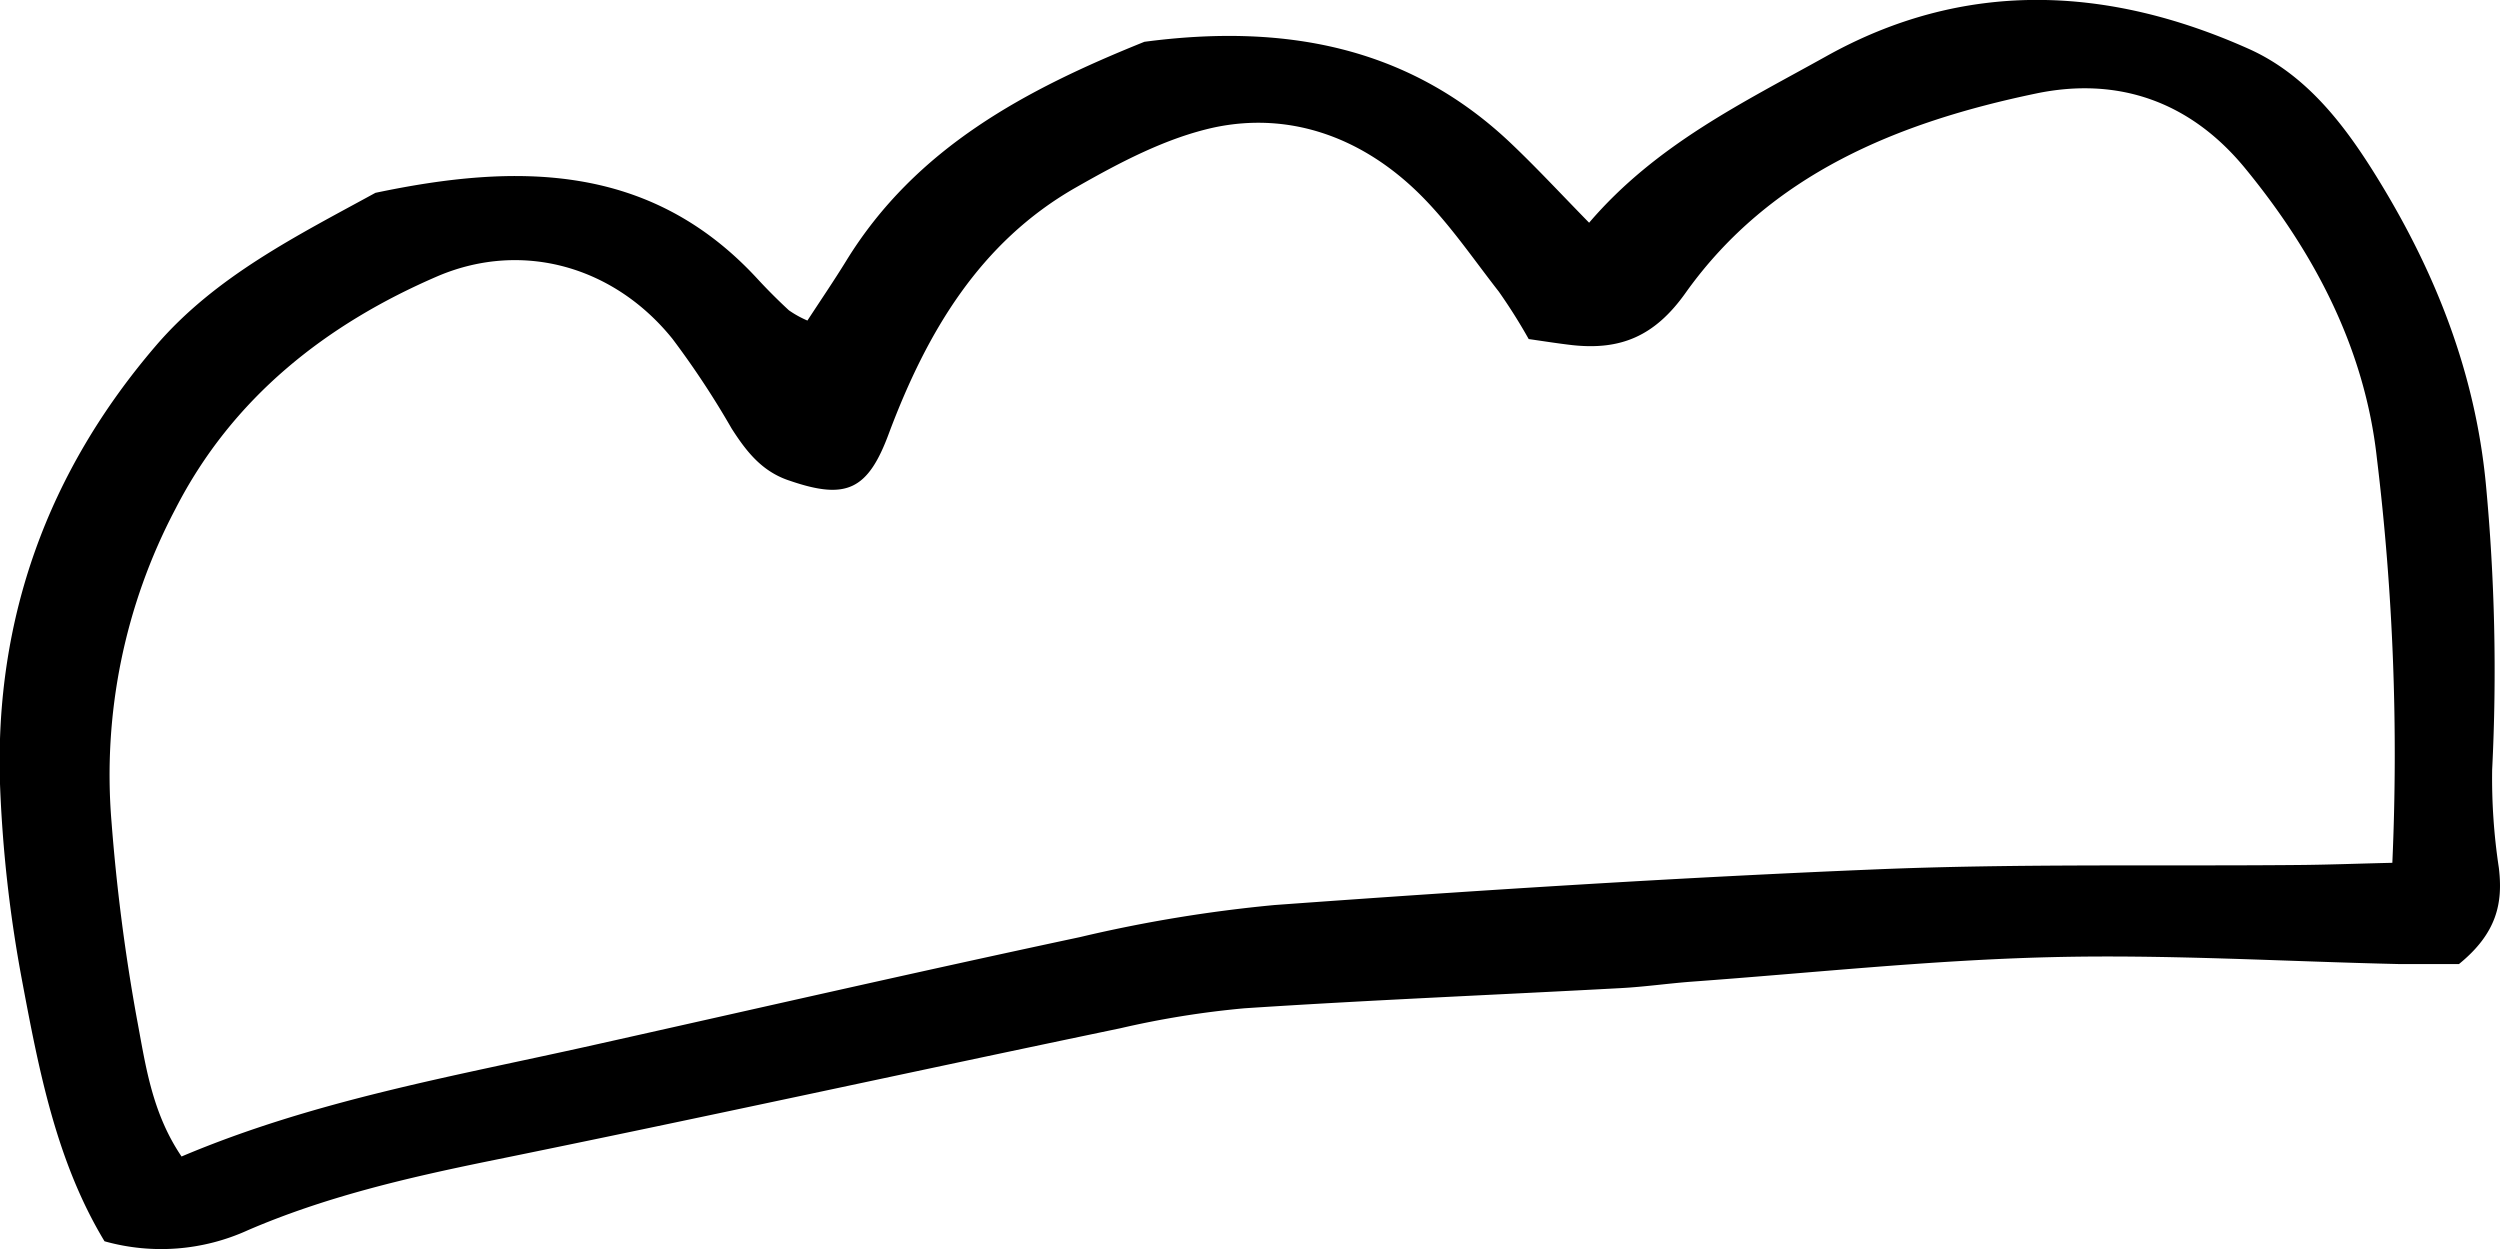 <svg xmlns="http://www.w3.org/2000/svg" viewBox="0 0 239.19 119.51"><g id="Layer_2" data-name="Layer 2"><g id="Layer_1-2" data-name="Layer 1"><path d="M77.25,30.67c1.24-1.9,2.52-3.78,3.71-5.71C87.63,14.1,98.19,8.55,109.49,4c13.08-1.73,25.14.26,35.1,9.74,2.44,2.32,4.74,4.8,7.45,7.57,6.41-7.49,14.71-11.48,22.64-15.9C187.92-2,201.6-1.38,215.14,4.67c5.7,2.55,9.4,7.58,12.52,12.69,5.4,8.84,9.14,18.3,10.17,28.87a190.11,190.11,0,0,1,.61,27.41,56.94,56.94,0,0,0,.64,9.39c.4,3.33-.16,6.24-3.82,9.21-1.14,0-3.38,0-5.62,0-11.17-.25-22.34-.94-33.5-.66-11.43.28-22.84,1.51-34.26,2.34-2.28.17-4.55.5-6.83.62-12,.65-24,1.14-36,1.93a87.41,87.41,0,0,0-11.86,1.91C87,102.59,66.89,107,46.72,111.1c-7.87,1.61-15.62,3.42-23,6.6A20,20,0,0,1,10,118.76c-4.62-7.65-6.28-16.38-7.9-25A127.16,127.16,0,0,1,0,75C-.51,59.1,4.61,45.09,14.92,33.07c5.71-6.65,13.49-10.51,21-14.62,13.44-2.83,26.27-2.94,36.56,8.24q1.45,1.57,3,3A9.82,9.82,0,0,0,77.25,30.67ZM228.89,82.55a235,235,0,0,0-1.48-38.72c-1.15-10.45-5.94-19.62-12.63-27.76-5.26-6.39-12.17-8.76-20-7.12-13.13,2.74-25.39,7.67-33.51,19.07-2.95,4.16-6.22,5.5-10.84,5-1.39-.16-2.77-.38-4.17-.58a52.91,52.91,0,0,0-2.86-4.54c-2.64-3.38-5.06-7-8.17-9.9-5.26-4.91-11.89-7.3-19-5.82-4.64,1-9.11,3.37-13.3,5.76-9.19,5.24-14.24,13.84-17.85,23.43C83.06,46.89,81,47.86,75.58,46,72.91,45.14,71.41,43.2,70,41a83.11,83.11,0,0,0-5.66-8.58C58.79,25.53,50.08,23,42,26.37,31.19,31,22.21,38.07,16.77,48.72a54.52,54.52,0,0,0-6.1,29.92,183.53,183.53,0,0,0,2.41,18.74c.83,4.37,1.4,9,4.29,13.27,12.66-5.36,25.92-7.65,39-10.57C72,96.59,87.65,93,103.32,89.66a135.88,135.88,0,0,1,18.62-3.07c19.14-1.39,38.3-2.62,57.48-3.41,13.45-.56,26.93-.3,40.39-.42C222.62,82.74,225.43,82.63,228.89,82.55Z"/></g></g></svg>